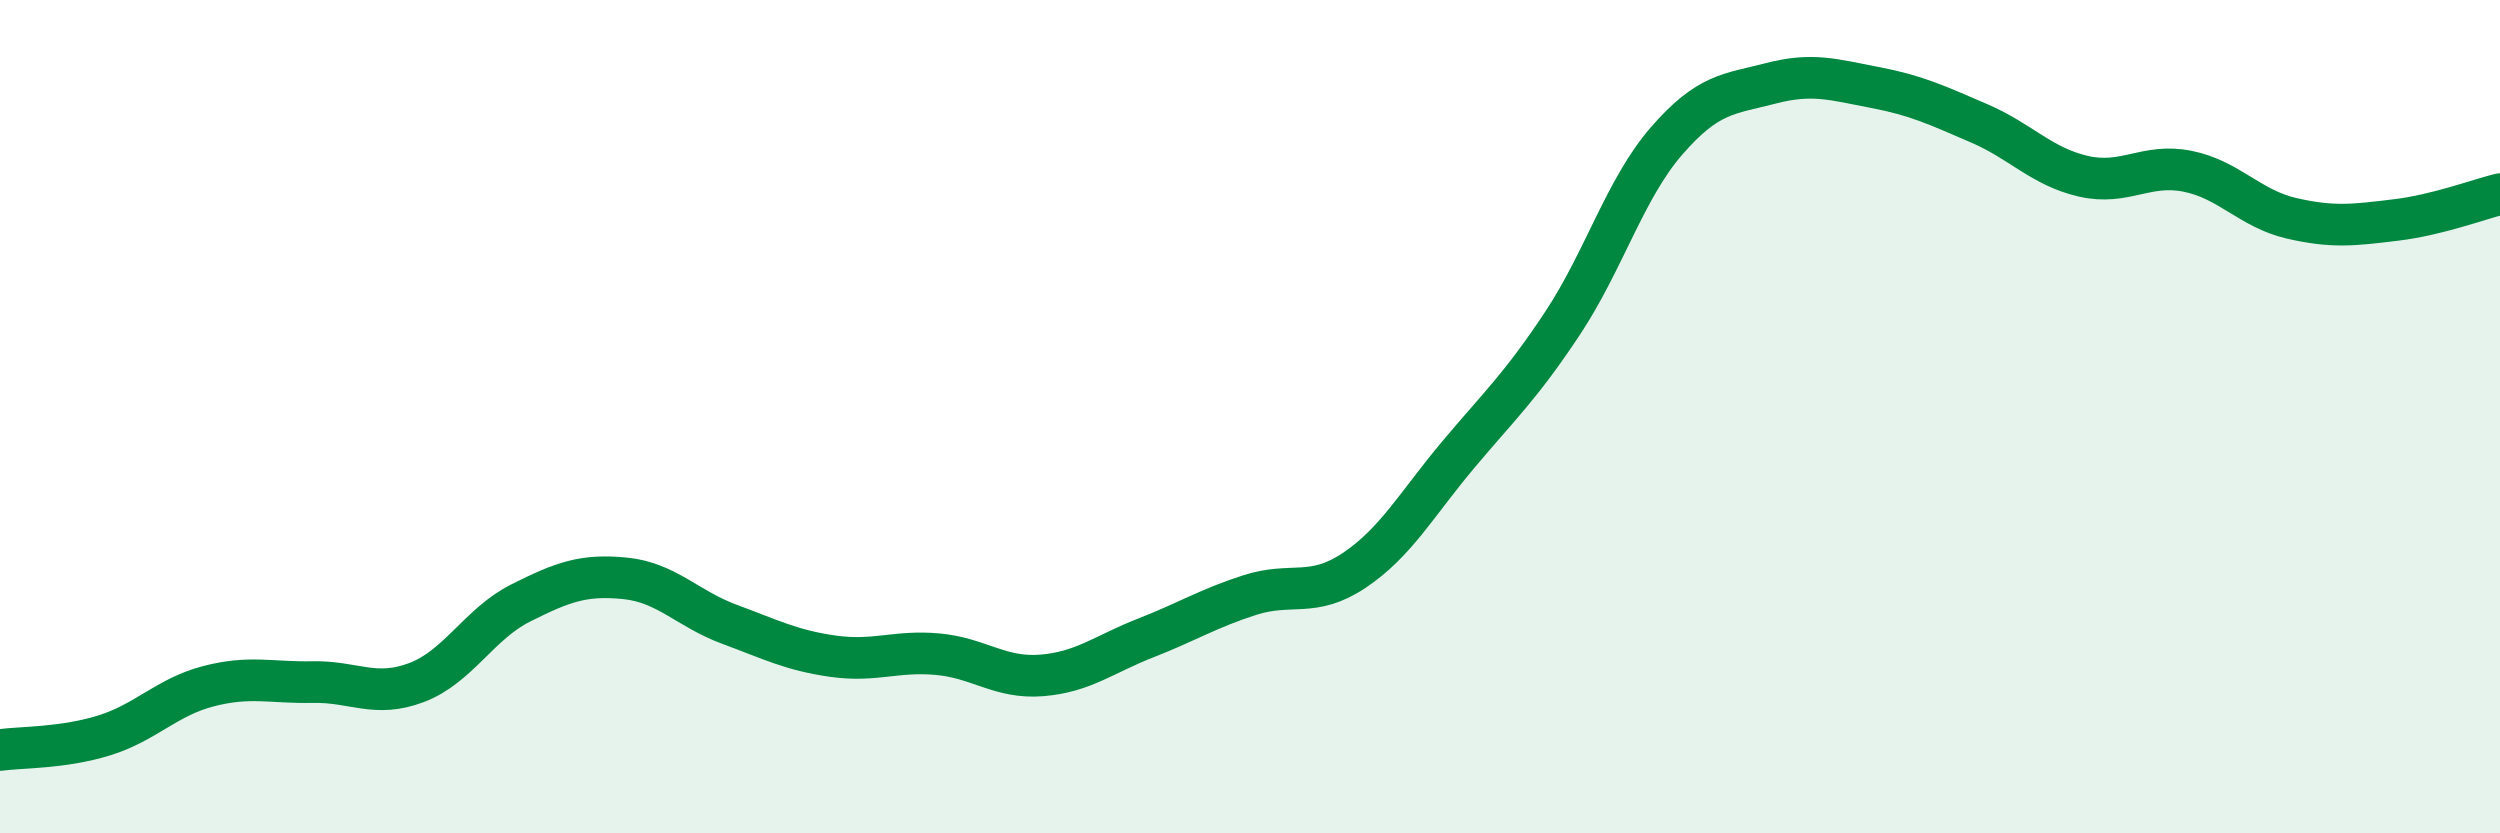 
    <svg width="60" height="20" viewBox="0 0 60 20" xmlns="http://www.w3.org/2000/svg">
      <path
        d="M 0,18 C 0.5,17.93 1.5,17.96 2.5,17.65 C 3.5,17.34 4,16.73 5,16.47 C 6,16.21 6.5,16.39 7.5,16.37 C 8.5,16.35 9,16.76 10,16.38 C 11,16 11.5,14.97 12.5,14.47 C 13.5,13.97 14,13.78 15,13.88 C 16,13.98 16.5,14.61 17.5,14.98 C 18.5,15.35 19,15.61 20,15.75 C 21,15.89 21.5,15.61 22.5,15.7 C 23.5,15.79 24,16.29 25,16.21 C 26,16.13 26.5,15.7 27.5,15.31 C 28.5,14.92 29,14.6 30,14.28 C 31,13.96 31.5,14.36 32.5,13.69 C 33.5,13.02 34,12.1 35,10.91 C 36,9.72 36.5,9.27 37.5,7.76 C 38.5,6.25 39,4.53 40,3.38 C 41,2.23 41.5,2.26 42.5,2 C 43.5,1.74 44,1.91 45,2.1 C 46,2.29 46.5,2.53 47.5,2.96 C 48.5,3.39 49,4 50,4.23 C 51,4.46 51.5,3.91 52.5,4.11 C 53.5,4.31 54,5.01 55,5.24 C 56,5.47 56.5,5.4 57.5,5.28 C 58.5,5.16 59.5,4.78 60,4.66L60 20L0 20Z"
        fill="#008740"
        opacity="0.1"
        stroke-linecap="round"
        stroke-linejoin="round"
      />
      <path
        d="M 0,18 C 0.5,17.93 1.5,17.96 2.5,17.65 C 3.5,17.34 4,16.73 5,16.47 C 6,16.21 6.5,16.39 7.5,16.37 C 8.5,16.35 9,16.76 10,16.38 C 11,16 11.5,14.97 12.5,14.47 C 13.5,13.97 14,13.78 15,13.88 C 16,13.98 16.5,14.61 17.5,14.98 C 18.5,15.35 19,15.61 20,15.75 C 21,15.89 21.5,15.61 22.5,15.7 C 23.5,15.79 24,16.29 25,16.21 C 26,16.13 26.5,15.7 27.5,15.31 C 28.5,14.92 29,14.6 30,14.28 C 31,13.96 31.5,14.36 32.5,13.69 C 33.5,13.02 34,12.1 35,10.91 C 36,9.72 36.5,9.27 37.5,7.76 C 38.5,6.25 39,4.53 40,3.38 C 41,2.23 41.5,2.26 42.5,2 C 43.5,1.74 44,1.91 45,2.1 C 46,2.29 46.5,2.53 47.5,2.96 C 48.5,3.39 49,4 50,4.23 C 51,4.46 51.5,3.91 52.5,4.11 C 53.5,4.31 54,5.01 55,5.24 C 56,5.47 56.5,5.4 57.5,5.28 C 58.5,5.16 59.5,4.78 60,4.66"
        stroke="#008740"
        stroke-width="1"
        fill="none"
        stroke-linecap="round"
        stroke-linejoin="round"
      />
    </svg>
  